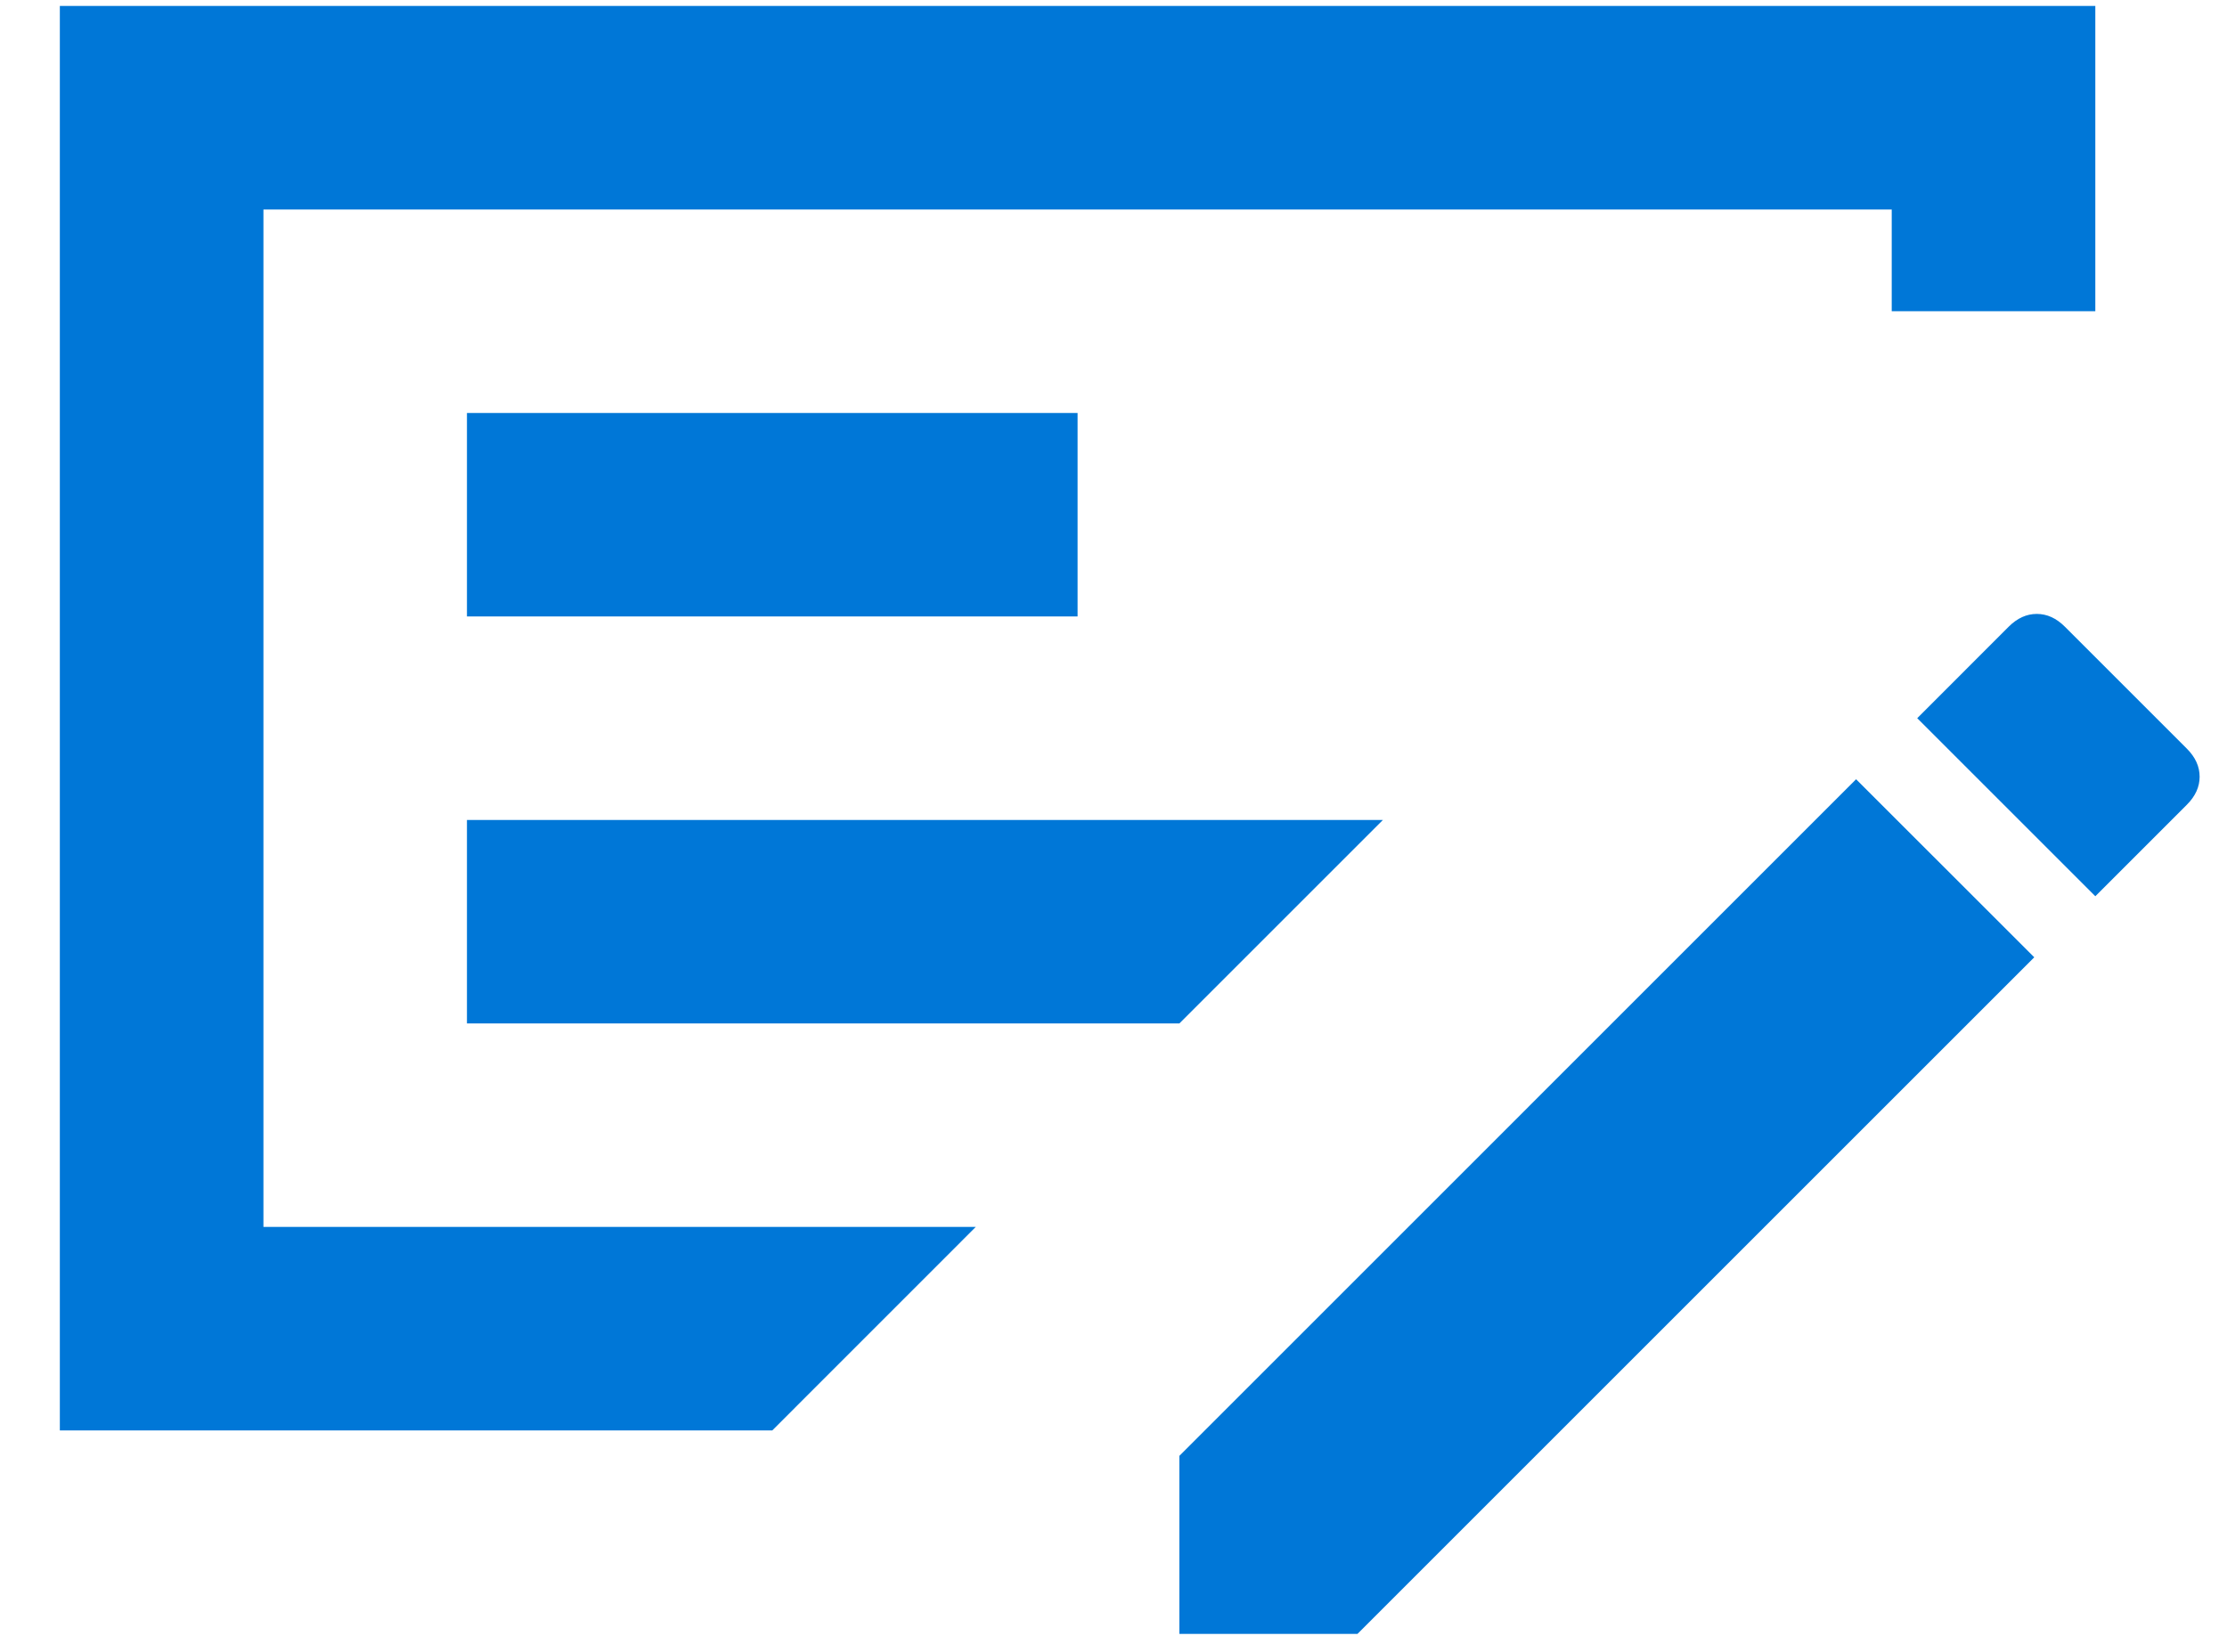 <?xml version="1.0" encoding="UTF-8"?>
<svg xmlns="http://www.w3.org/2000/svg" width="31" height="23" viewBox="0 0 31 23" fill="none">
  <path d="M6.5 14.25H16.417L19.25 11.417H6.5V14.25ZM6.5 8.583H15V5.75H6.5V8.583ZM3.667 2.917V17.083H13.583L10.75 19.917H0.833V0.083H29.167V4.333H26.333V2.917H3.667ZM30.442 10.425C30.56 10.543 30.619 10.673 30.619 10.815C30.619 10.956 30.56 11.086 30.442 11.204L29.167 12.479L26.688 10L27.962 8.725C28.081 8.607 28.21 8.548 28.352 8.548C28.494 8.548 28.624 8.607 28.742 8.725L30.442 10.425ZM16.417 22.75V20.271L25.837 10.85L28.317 13.329L18.896 22.75H16.417Z" fill="#0077D7"></path>
</svg>
